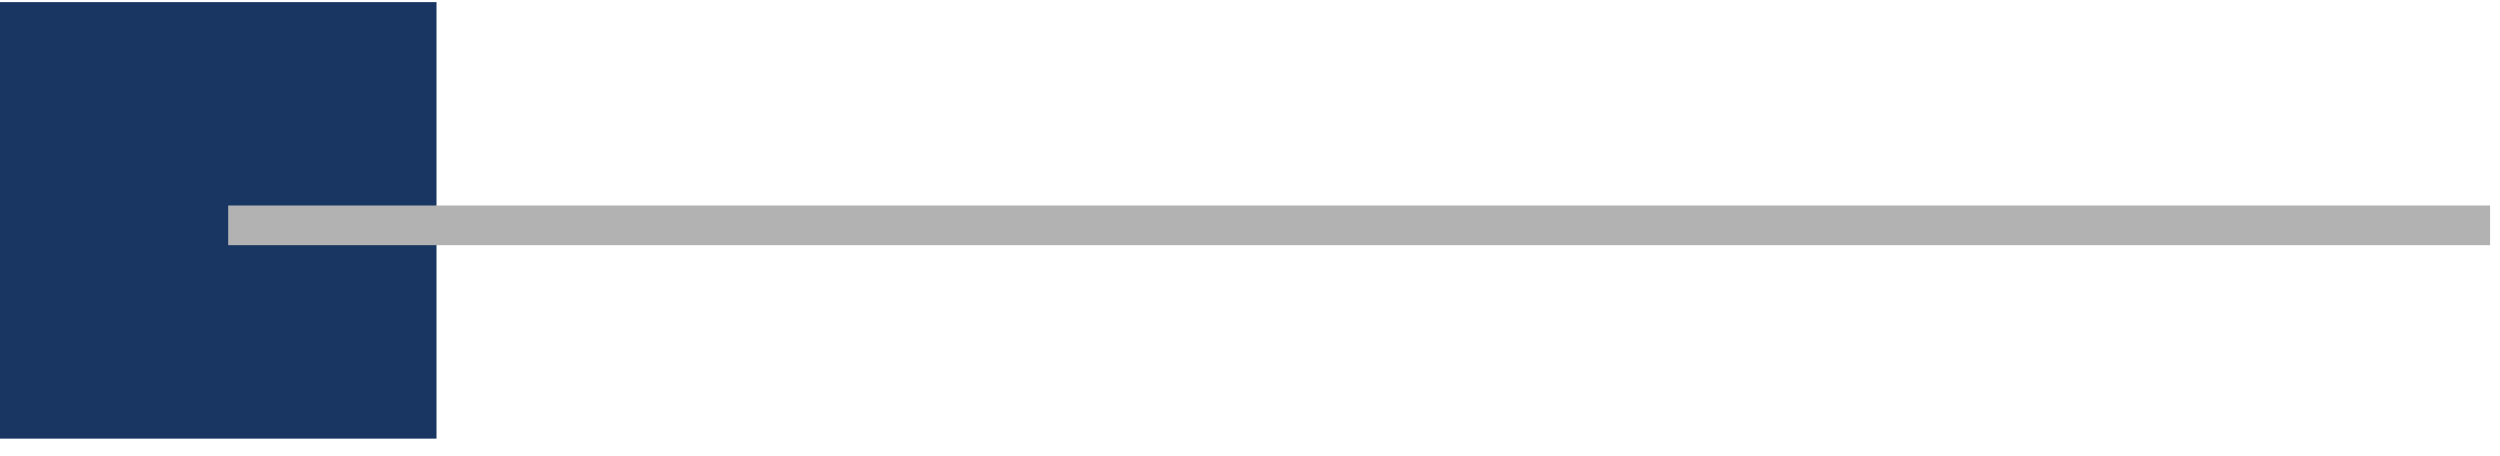 <?xml version="1.0" encoding="UTF-8"?>
<svg width="126px" height="23px" viewBox="0 0 126 23" version="1.1" xmlns="http://www.w3.org/2000/svg" xmlns:xlink="http://www.w3.org/1999/xlink">
    <!-- Generator: sketchtool 60 (101010) - https://sketch.com -->
    <title>295A6061-33D1-4D95-8539-CAC118B5C53A</title>
    <desc>Created with sketchtool.</desc>
    <g id="Page-1" stroke="none" stroke-width="1" fill="none" fill-rule="evenodd">
        <g id="MgDesyan-Law-Personal-Injury-Color-Version" transform="translate(-1051, -1283)" fill-rule="nonzero">
            <g id="2" transform="translate(1051, 1283)">
                <rect id="Rectangle-4-Copy" fill="#183661" x="0" y="0.107" width="22" height="22"></rect>
                <line x1="124.5" y1="11.357" x2="12.5" y2="11.357" id="Line-4-Copy" stroke="#B2B2B2" stroke-width="2" stroke-linecap="square"></line>
            </g>
        </g>
    </g>
</svg>